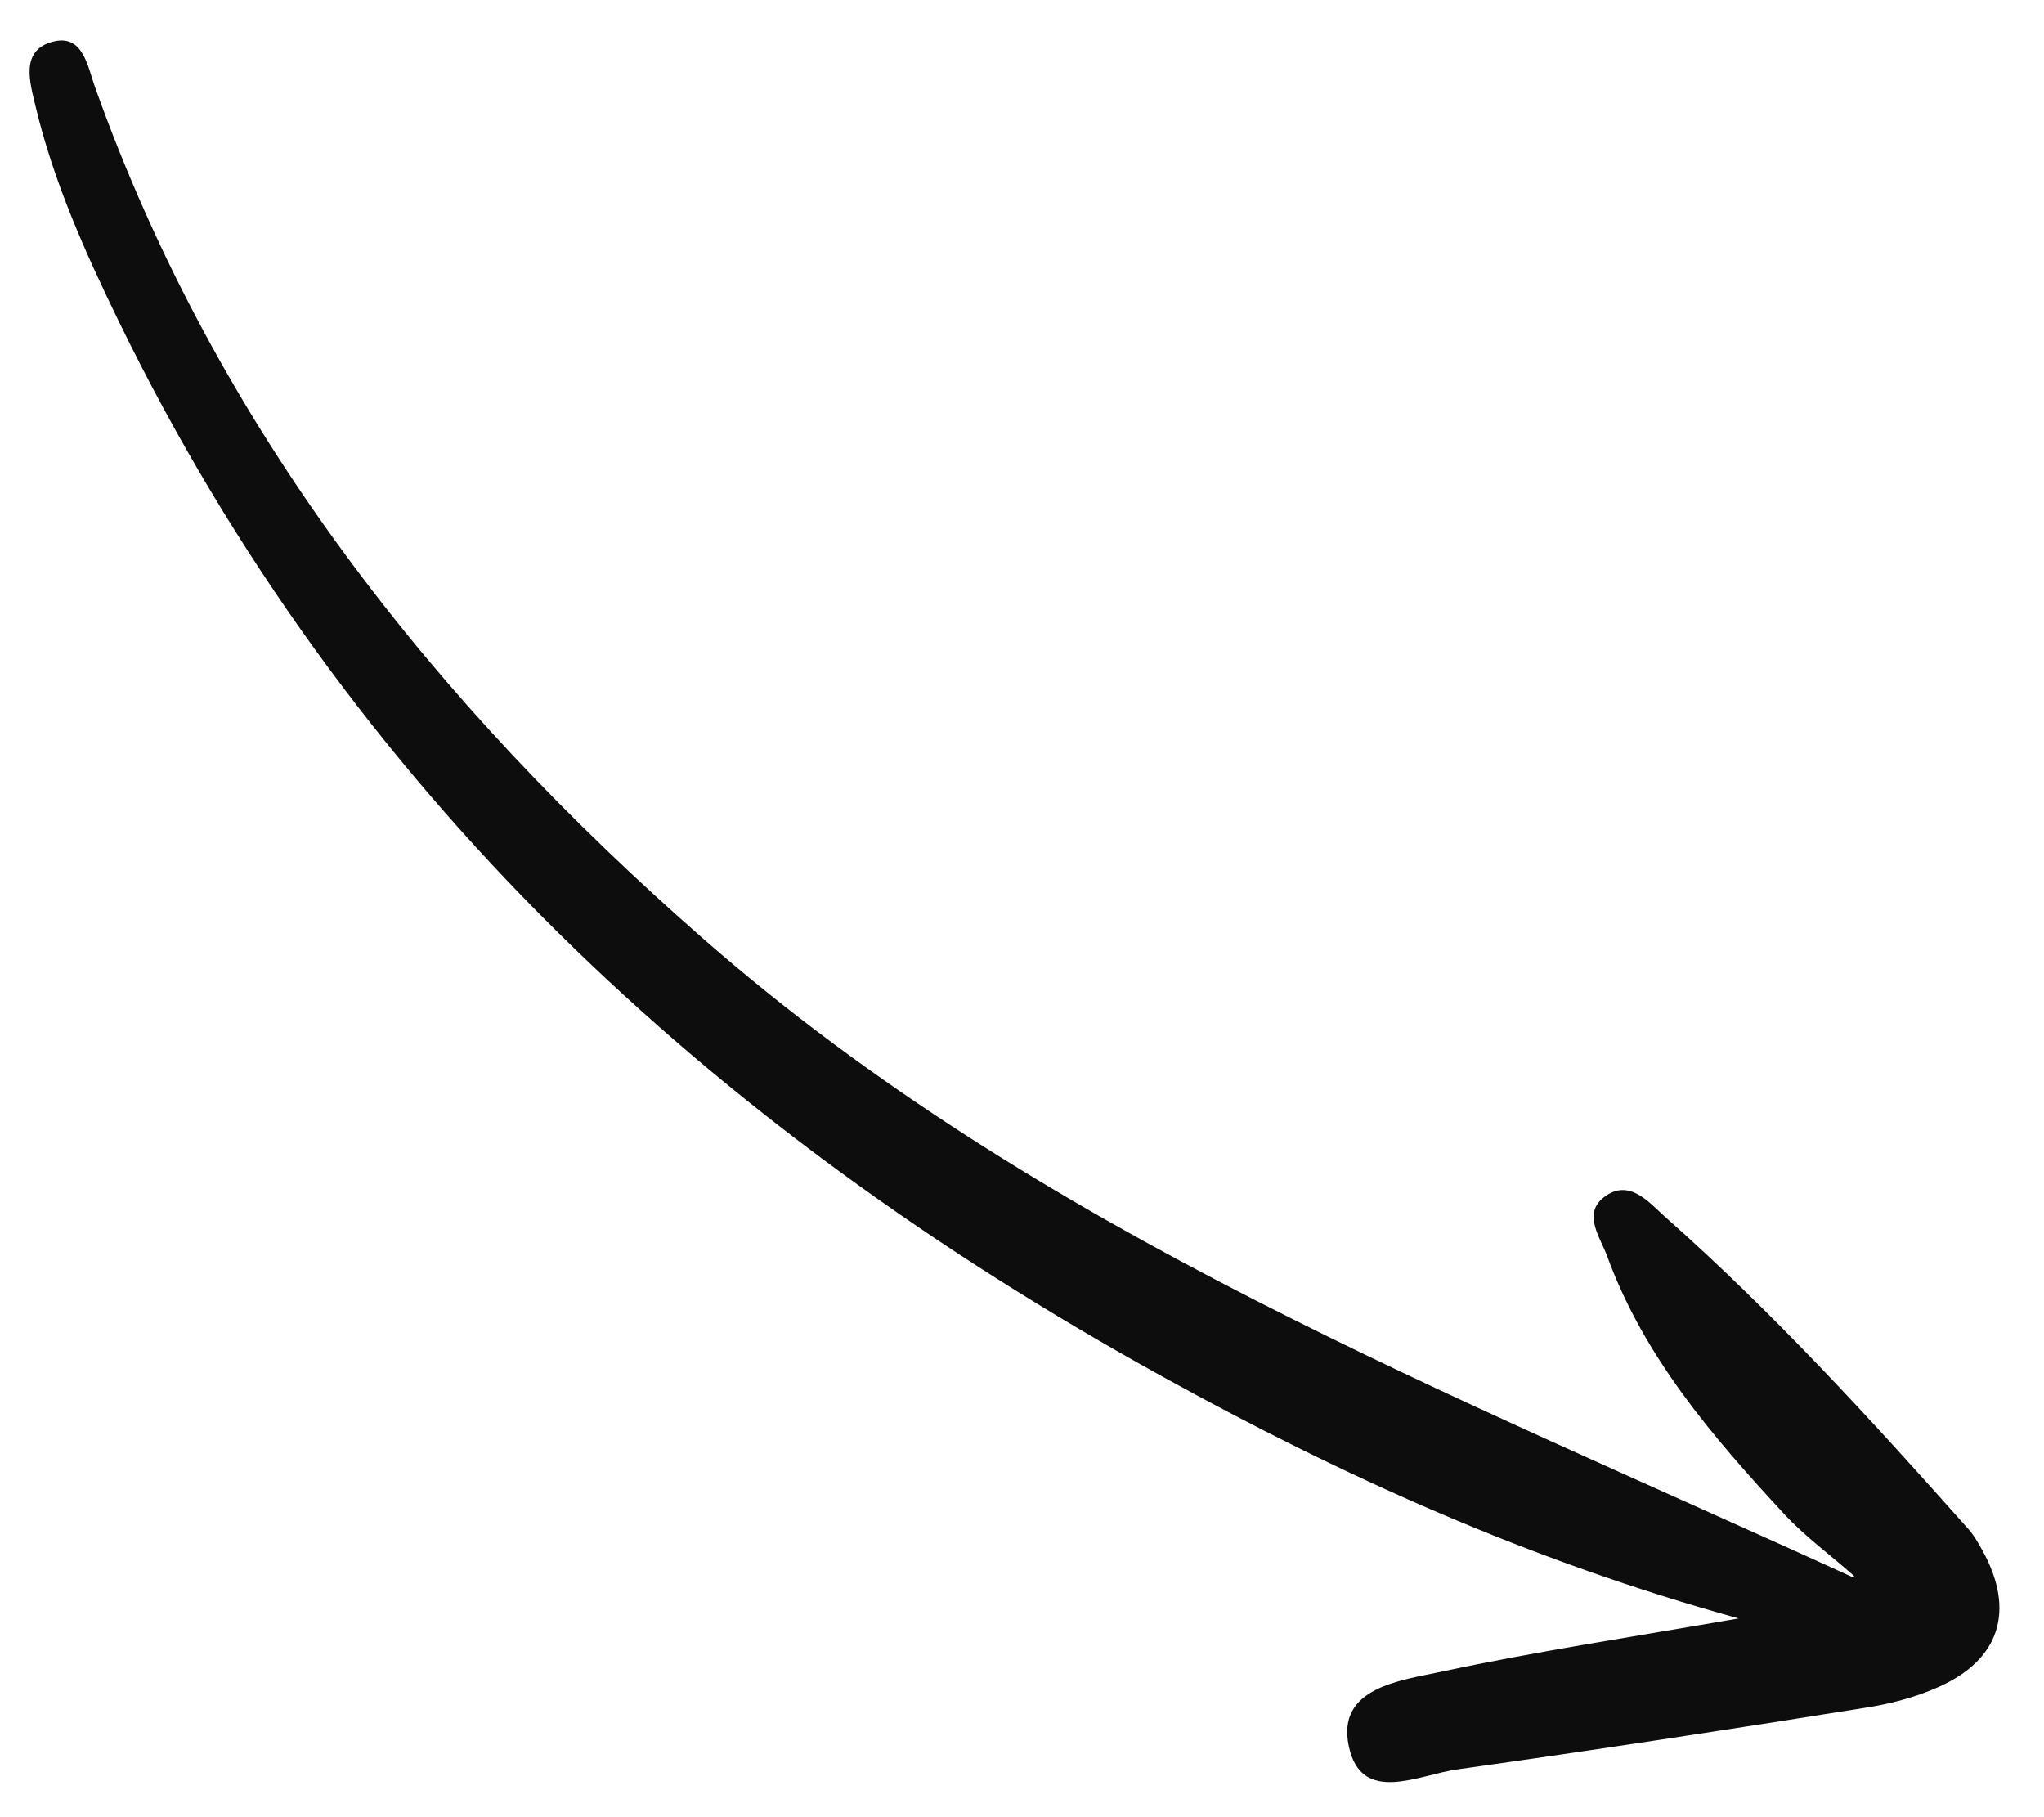 <?xml version="1.0" encoding="UTF-8"?> <svg xmlns="http://www.w3.org/2000/svg" width="45" height="40" viewBox="0 0 45 40" fill="none"><path d="M40.807 34.726C31.943 30.668 22.893 27.138 15.511 20.689C9.571 15.492 4.79 9.466 2.101 1.944C1.932 1.482 1.839 0.749 1.175 0.914C0.428 1.101 0.663 1.825 0.784 2.346C1.18 4.003 1.873 5.548 2.613 7.07C7.649 17.404 15.651 24.818 25.587 30.298C29.55 32.489 33.672 34.354 38.277 35.625C35.944 36.032 33.826 36.349 31.741 36.796C30.829 36.992 29.421 37.144 29.694 38.434C29.966 39.747 31.241 39.062 32.093 38.947C35.075 38.528 38.057 38.073 41.04 37.595C41.596 37.511 42.153 37.367 42.665 37.14C44.032 36.539 44.37 35.449 43.65 34.139C43.558 33.973 43.467 33.806 43.339 33.662C41.21 31.267 39.056 28.907 36.65 26.778C36.301 26.465 35.862 25.927 35.312 26.353C34.833 26.722 35.237 27.248 35.383 27.652C36.194 29.87 37.698 31.618 39.273 33.32C39.737 33.823 40.308 34.234 40.819 34.691L40.807 34.726Z" fill="#0D0D0D"></path></svg> 